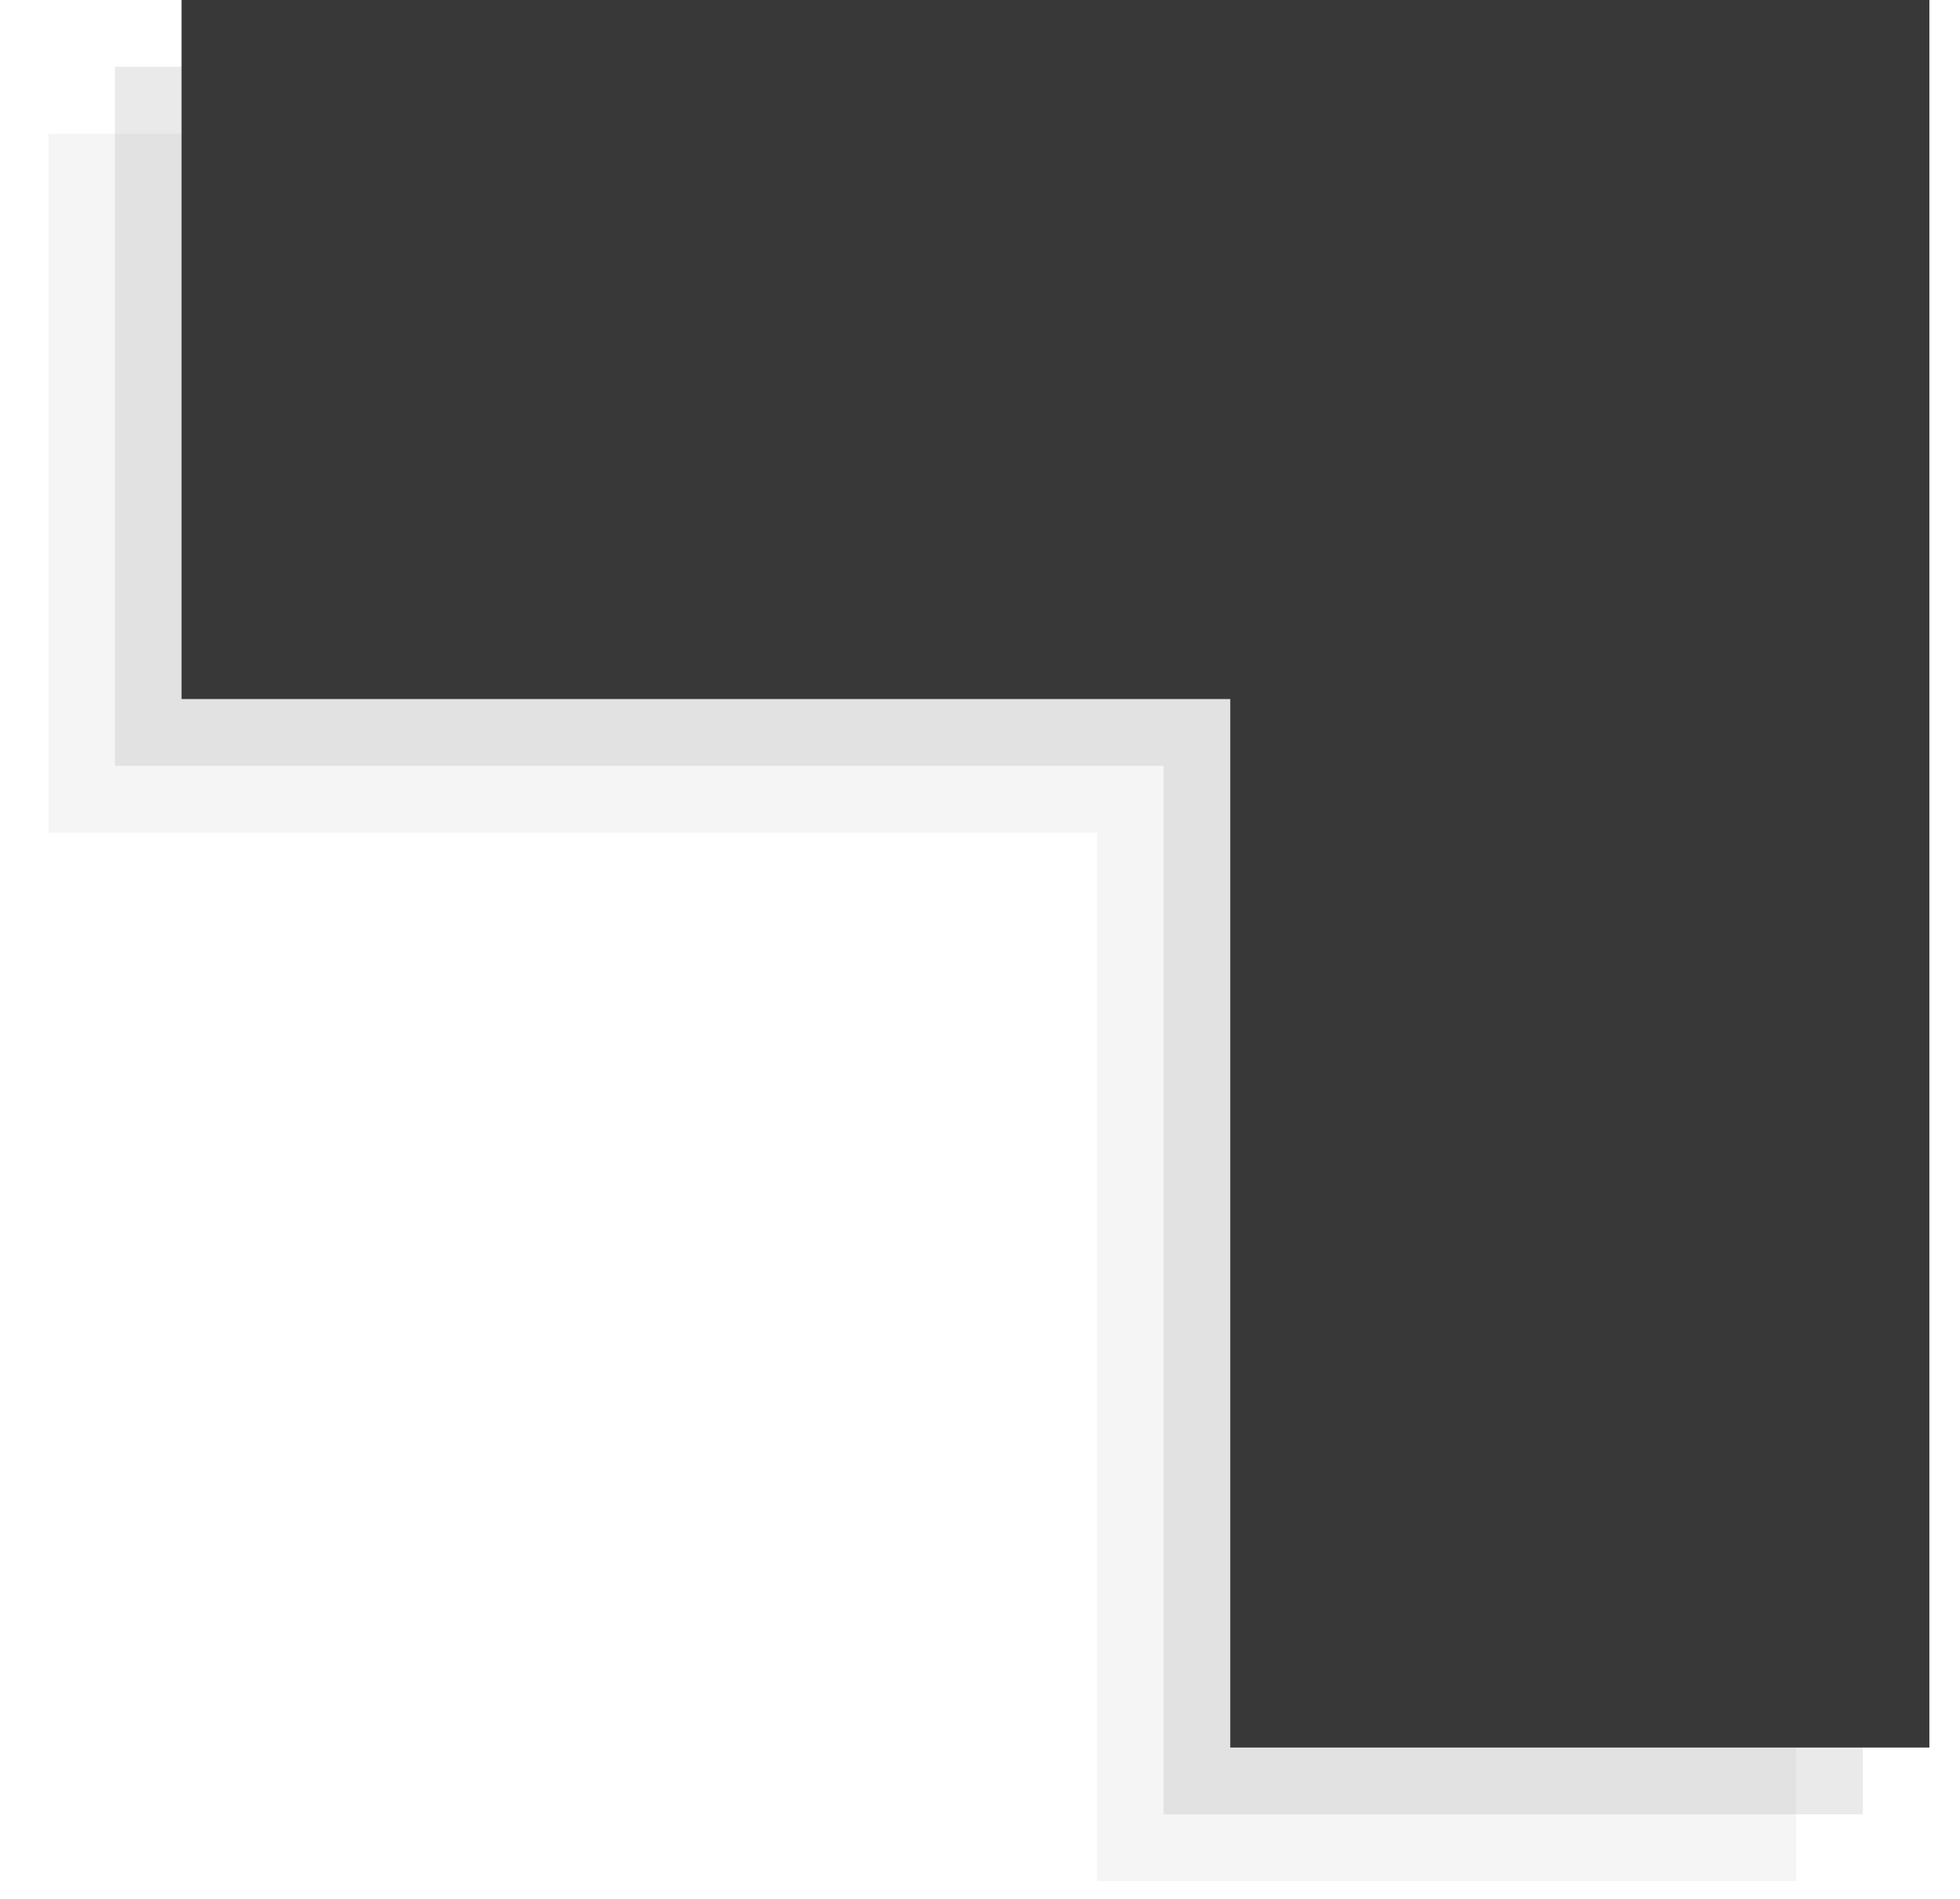<?xml version="1.0" encoding="UTF-8"?> <svg xmlns="http://www.w3.org/2000/svg" width="32" height="31" viewBox="0 0 32 31" fill="none"> <g opacity="0.9"> <path opacity="0.05" d="M17.912 30.71L17.912 13.592L0.791 13.592L0.791 2.181L29.326 2.181L29.326 30.71L17.912 30.71Z" fill="#161515"></path> <path opacity="0.1" d="M18.998 29.619L18.998 12.502L1.877 12.502L1.877 1.09L30.412 1.09L30.412 29.619L18.998 29.619Z" fill="#161515"></path> <path d="M20.086 28.529L20.086 11.412L2.964 11.412L2.964 3.81152e-06L31.5 0L31.5 28.529L20.086 28.529Z" fill="#242222"></path> </g> </svg> 